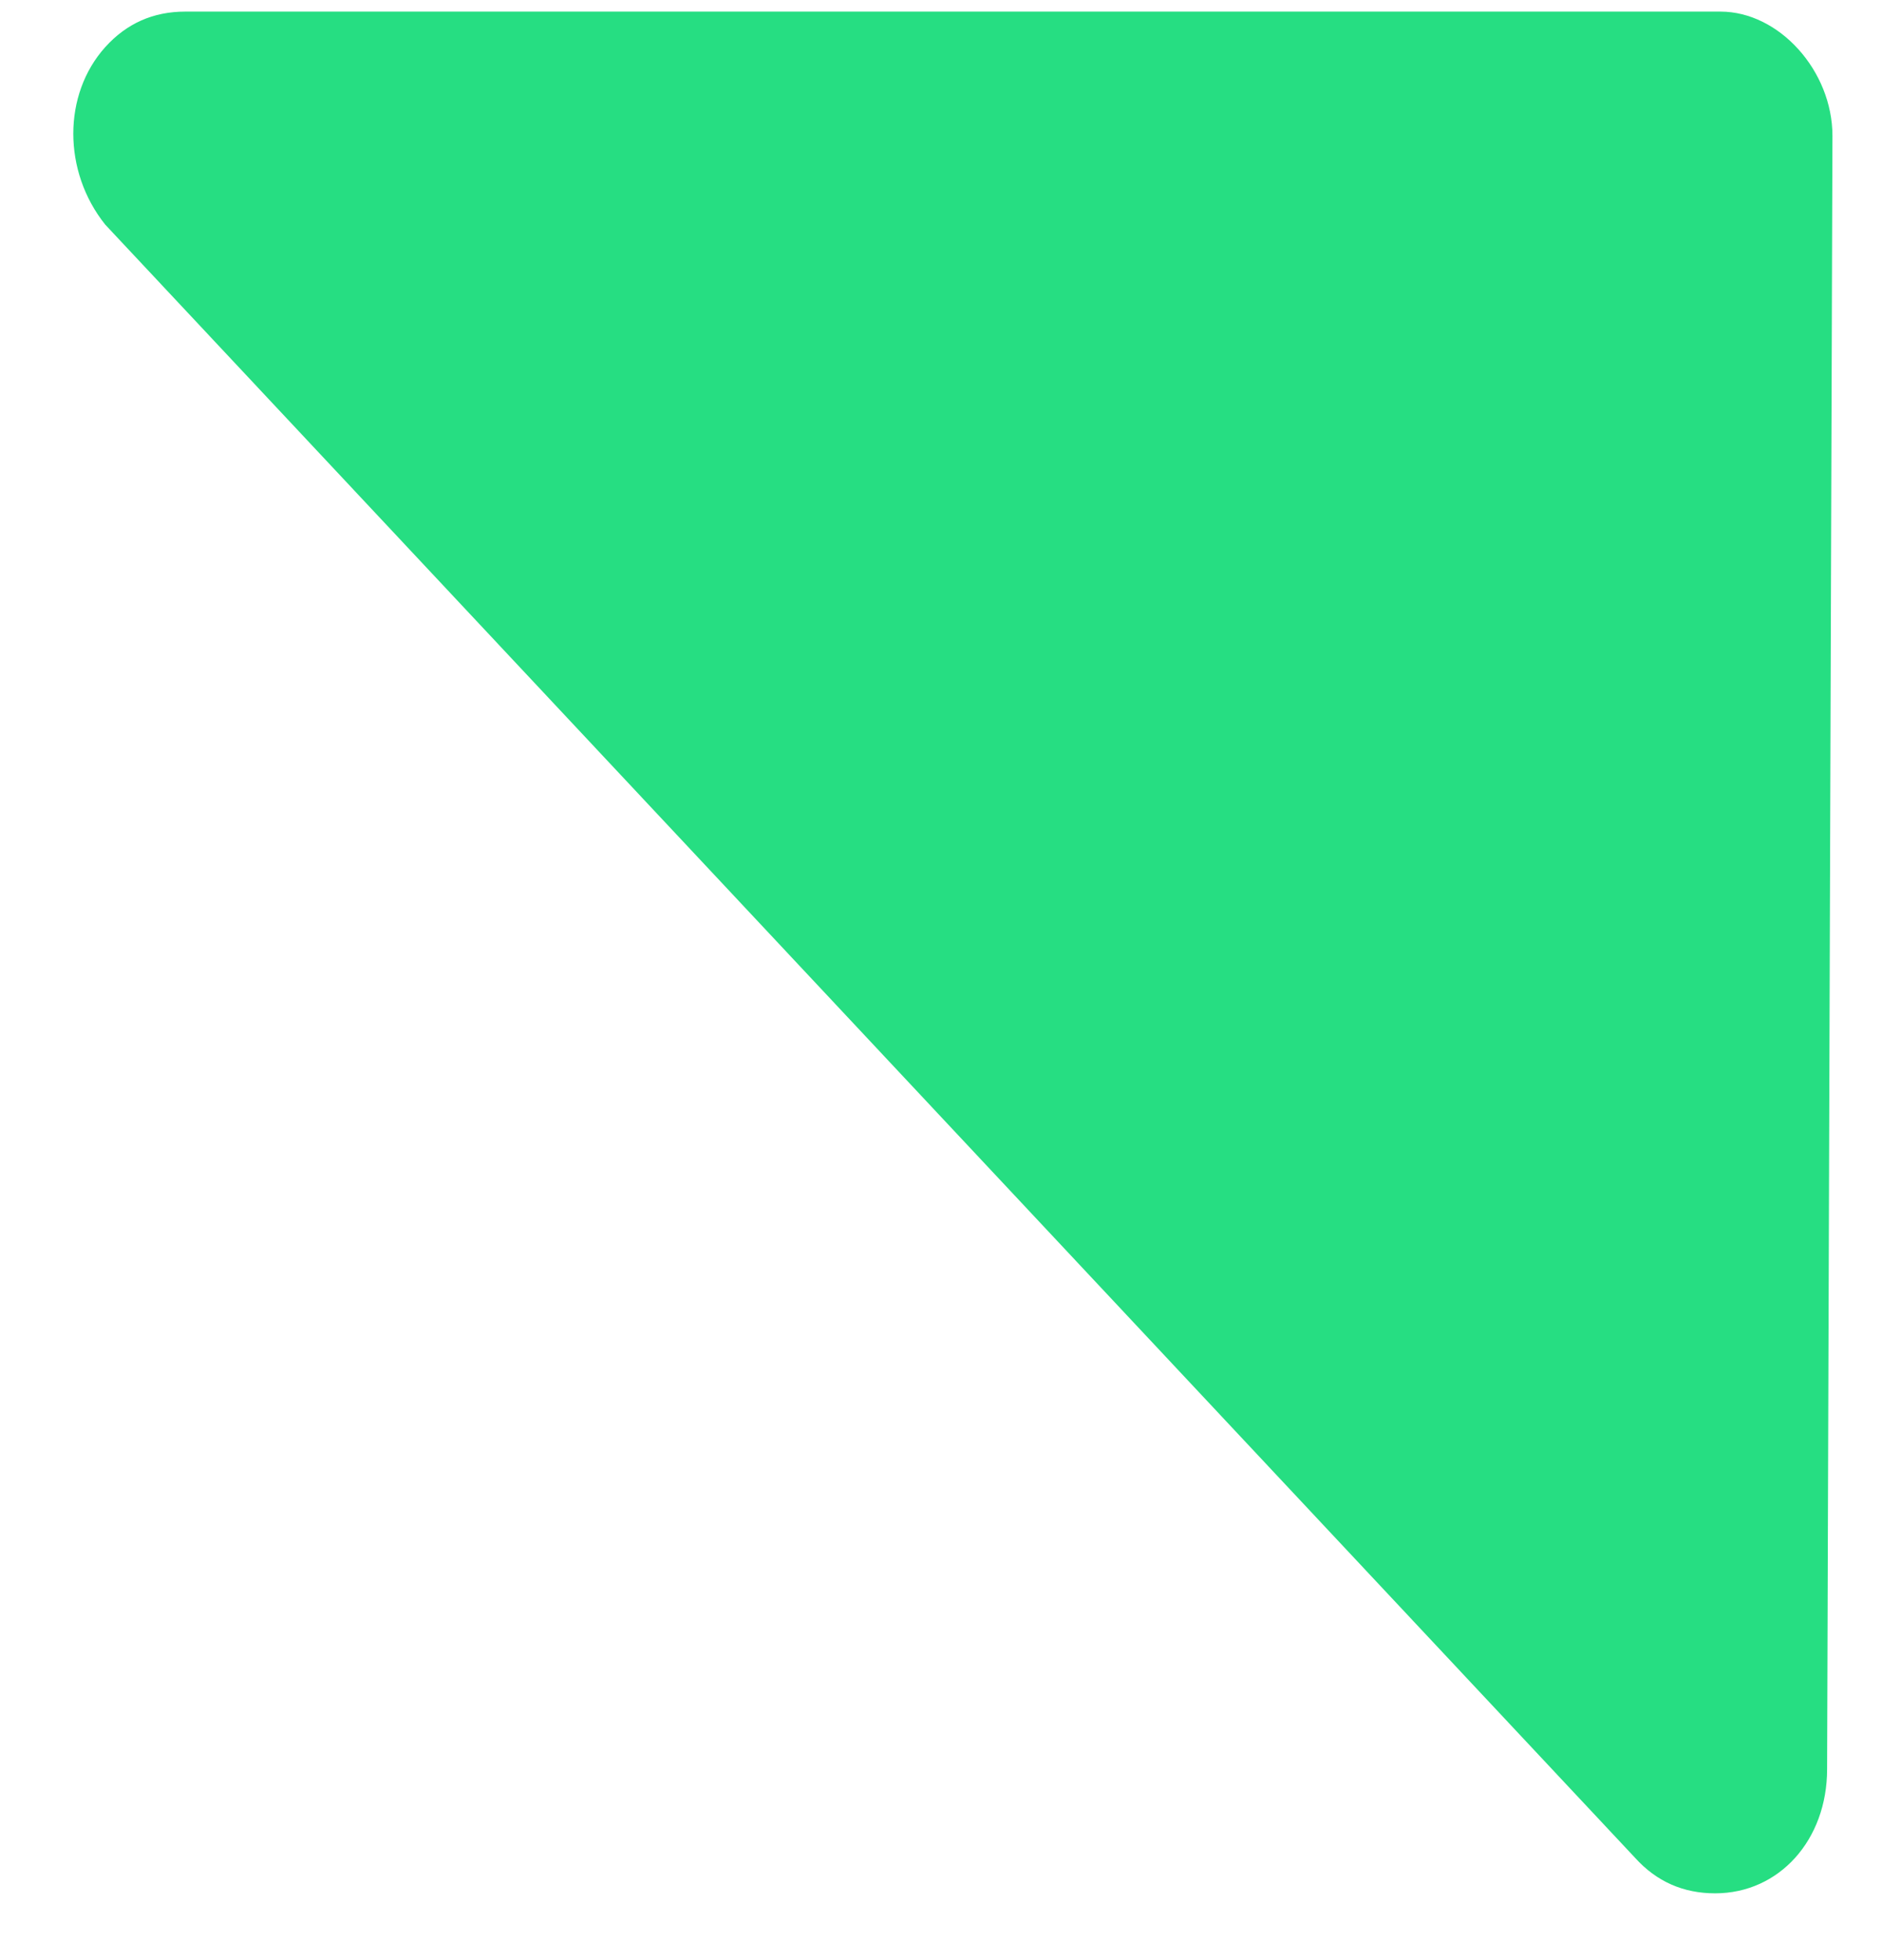 <svg width="24" height="25" viewBox="0 0 24 25" fill="none" xmlns="http://www.w3.org/2000/svg">
<path d="M21.94 0.148H2.362C1.954 0.148 1.614 0.299 1.342 0.601C0.799 1.205 0.799 2.186 1.342 2.865L20.852 23.696C21.124 23.997 21.464 24.148 21.872 24.148C22.688 24.148 23.3 23.469 23.3 22.564L23.368 1.733C23.368 0.903 22.688 0.148 21.94 0.148Z" fill="#26DE82"/>
</svg>
